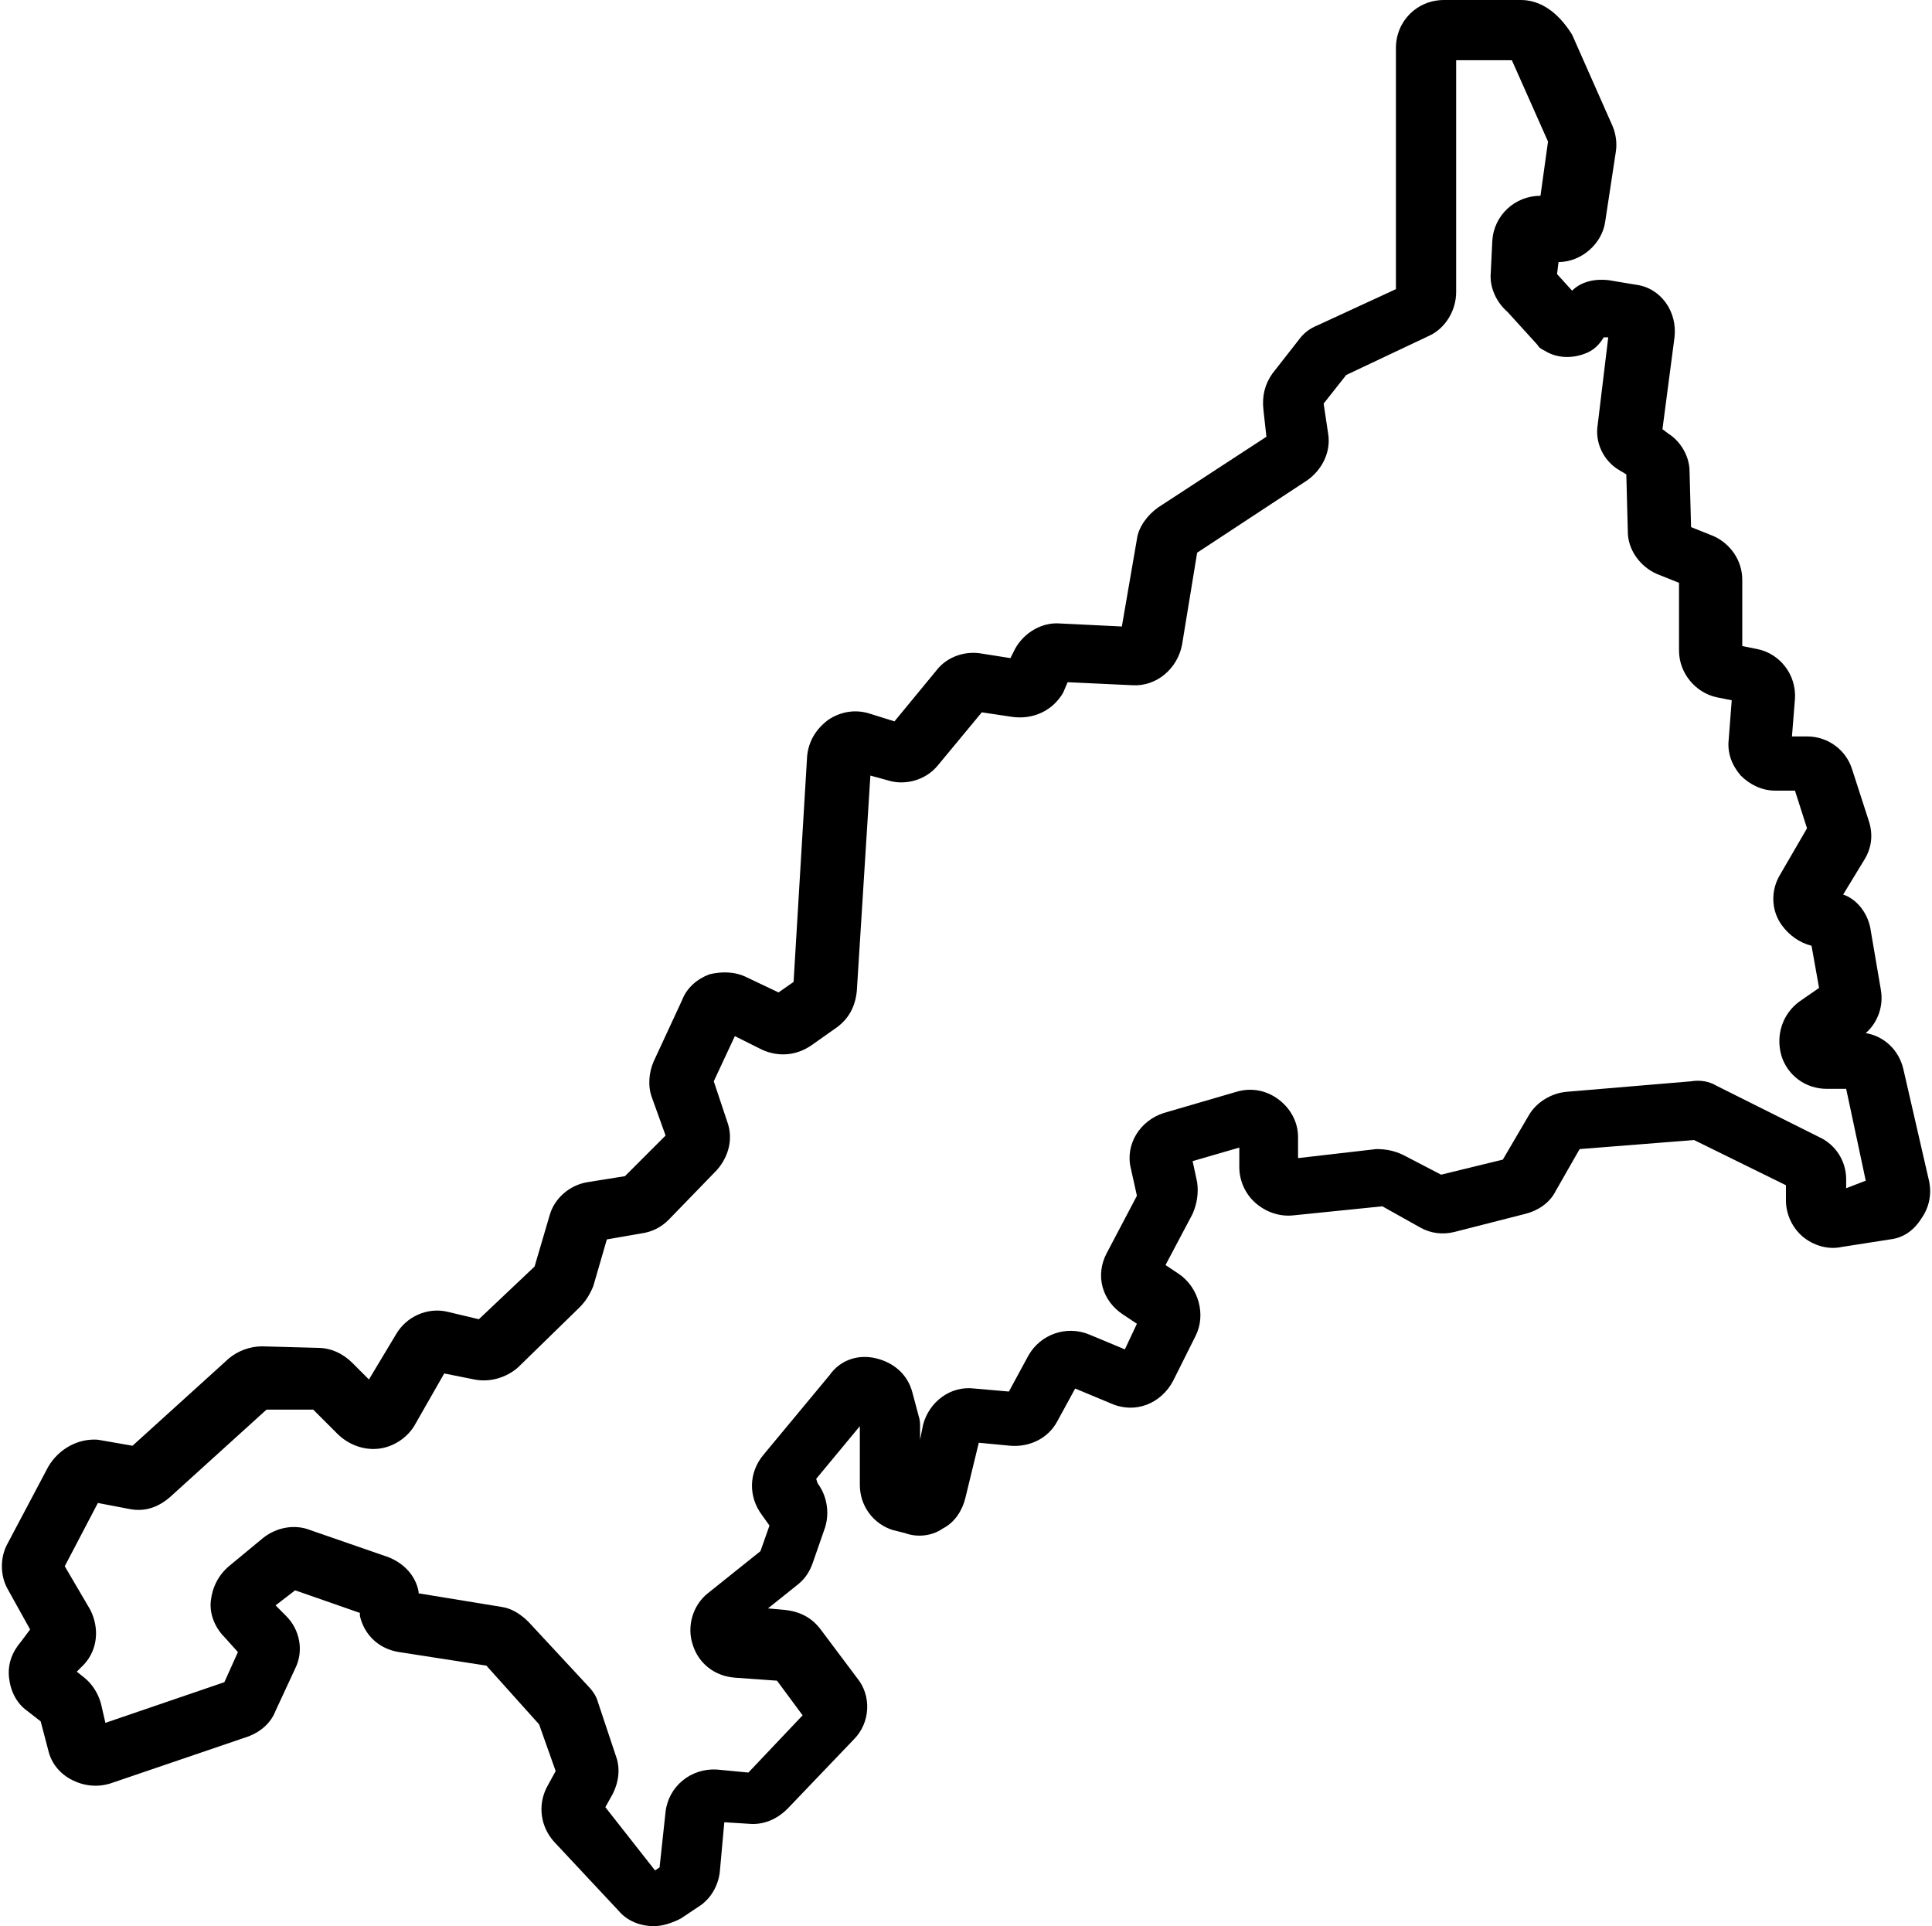 <?xml version="1.0" encoding="UTF-8"?><svg xmlns="http://www.w3.org/2000/svg" xmlns:xlink="http://www.w3.org/1999/xlink" height="127.9" preserveAspectRatio="xMidYMid meet" version="1.0" viewBox="-0.2 0.0 128.3 127.9" width="128.3" zoomAndPan="magnify"><g id="change1_1"><path d="M126.2,71c-0.3-1.3-1.3-2.2-2.5-2.4c0.8-0.7,1.2-1.8,1-2.9l-0.7-4.1c-0.2-1-0.9-1.9-1.8-2.2l1.4-2.3 c0.5-0.8,0.6-1.7,0.3-2.6l-1.1-3.4c-0.4-1.3-1.6-2.2-3-2.2h-1l0.2-2.5c0.1-1.6-1-3-2.5-3.3l-1-0.2v-4.4c0-1.3-0.8-2.4-1.9-2.9 l-1.5-0.6l-0.1-3.7c0-1-0.6-2-1.4-2.5l-0.4-0.3l0.8-6.1c0.2-1.7-0.9-3.3-2.6-3.5l-1.8-0.3c-0.9-0.1-1.8,0.1-2.4,0.7l-1-1.1l0.1-0.8 c1.5,0,2.9-1.2,3.1-2.7l0.7-4.6c0.1-0.6,0-1.2-0.2-1.7l-2.7-6.1C103.2,0.7,102,0,100.8,0h-5.1c-1.8,0-3.2,1.4-3.2,3.2v16l-5.2,2.4 c-0.5,0.2-0.9,0.5-1.2,0.9l-1.8,2.3c-0.5,0.7-0.7,1.5-0.6,2.4l0.2,1.8l-7.2,4.7c-0.7,0.5-1.3,1.3-1.4,2.1l-1,5.8l-4.1-0.2 c-1.2-0.1-2.4,0.6-3,1.7l-0.3,0.6l-1.9-0.3c-1.1-0.2-2.3,0.2-3,1.1l-2.8,3.4l-1.6-0.5c-0.9-0.3-1.9-0.2-2.8,0.4 c-0.8,0.6-1.3,1.4-1.4,2.4l-0.9,15l-1,0.7l-2.1-1c-0.8-0.4-1.7-0.4-2.5-0.2c-0.8,0.3-1.5,0.9-1.8,1.7l-1.9,4.1 c-0.3,0.7-0.4,1.6-0.1,2.4l0.9,2.5l-2.7,2.7l-2.5,0.4c-1.2,0.2-2.2,1.1-2.5,2.2l-1,3.4l-3.7,3.5l-2.1-0.5c-1.3-0.3-2.7,0.3-3.4,1.5 l-1.8,3l-1.1-1.1c-0.6-0.6-1.4-1-2.3-1l-3.7-0.1c-0.8,0-1.6,0.3-2.2,0.8l-6.4,5.8l-2.3-0.4C5,95.5,3.7,96.2,3,97.4l-2.7,5.1 c-0.5,0.9-0.5,2.1,0,3l1.5,2.7L1.2,109c-0.6,0.7-0.9,1.5-0.8,2.4c0.1,0.9,0.5,1.7,1.2,2.2l0,0l0.9,0.7l0.5,1.9 c0.2,0.9,0.8,1.6,1.6,2c0.8,0.4,1.7,0.5,2.6,0.2l9.1-3.1c0.8-0.3,1.5-0.9,1.8-1.7l1.3-2.8c0.6-1.2,0.3-2.6-0.6-3.5l-0.7-0.7l1.3-1 l4.3,1.5l0,0.2c0.3,1.3,1.3,2.2,2.6,2.4l5.8,0.9l3.5,3.9l1.1,3.1l-0.6,1.1c-0.6,1.2-0.4,2.6,0.5,3.6l4.3,4.6c0.6,0.7,1.5,1,2.3,1 c0.6,0,1.2-0.2,1.8-0.5l1.2-0.8c0.8-0.5,1.3-1.4,1.4-2.3l0.3-3.3l1.6,0.1c1,0.1,1.9-0.3,2.6-1l4.4-4.6c1.1-1.1,1.2-2.9,0.2-4.1 l-2.4-3.2c-0.6-0.8-1.4-1.2-2.4-1.3l-1.1-0.1l2-1.6c0.5-0.4,0.8-0.9,1-1.5l0.8-2.3c0.3-1,0.1-2.1-0.5-2.9L54,98.2l2.9-3.5v3.9 c0,1.4,0.9,2.6,2.2,3l0.8,0.2c0.8,0.3,1.8,0.2,2.5-0.3c0.8-0.4,1.3-1.2,1.5-2l0.9-3.7l2.1,0.2c1.3,0.1,2.5-0.5,3.1-1.6l1.2-2.2 l2.4,1c1.6,0.7,3.3,0,4.1-1.5l1.5-3c0.7-1.4,0.2-3.2-1.1-4.1l-0.9-0.6l1.8-3.4c0.3-0.7,0.4-1.4,0.3-2.1l-0.3-1.4l3.1-0.9v1.3 c0,0.9,0.4,1.8,1.1,2.4c0.7,0.6,1.6,0.9,2.5,0.8l5.9-0.6l2.5,1.4c0.7,0.4,1.5,0.5,2.3,0.3l4.7-1.2c0.8-0.2,1.6-0.7,2-1.5l1.6-2.8 l7.6-0.6l6.1,3v1c0,0.9,0.4,1.8,1.1,2.4c0.7,0.6,1.7,0.9,2.6,0.7l3.2-0.5c0.9-0.1,1.6-0.6,2.1-1.4c0.5-0.7,0.7-1.6,0.5-2.5L126.2,71 z M122.4,78.9v-0.6c0-1.2-0.7-2.3-1.8-2.8l-6.8-3.4c-0.5-0.3-1.1-0.4-1.7-0.3l-8.3,0.7c-1,0.1-2,0.7-2.5,1.6l-1.7,2.9l-4.1,1 l-2.5-1.3c-0.6-0.3-1.2-0.4-1.8-0.4l-5.2,0.6v-1.4c0-1-0.5-1.9-1.3-2.5c-0.8-0.6-1.8-0.8-2.8-0.5l-4.8,1.4c-1.6,0.5-2.6,2.1-2.2,3.7 l0.4,1.8l-2,3.8c-0.8,1.5-0.3,3.2,1.1,4.1l0.9,0.6l-0.8,1.7l-2.4-1c-1.5-0.6-3.2,0-4,1.4l-1.3,2.4l-2.3-0.2c-1.6-0.2-3,0.9-3.4,2.4 l-0.2,1v-0.8c0-0.3,0-0.5-0.1-0.8l-0.4-1.5c-0.3-1.2-1.2-2-2.4-2.3c-1.2-0.3-2.4,0.1-3.1,1.1l-4.4,5.3c-1,1.2-1,2.8-0.1,4l0.5,0.7 l-0.6,1.7l-3.5,2.8c-1,0.8-1.4,2.2-1,3.4c0.4,1.3,1.5,2.1,2.8,2.2l2.8,0.2l1.7,2.3l-3.6,3.8l-2.1-0.2c-1.7-0.1-3.2,1.1-3.4,2.8 l-0.4,3.7l-0.3,0.2L40,120l0.5-0.9c0.4-0.8,0.5-1.7,0.2-2.5l-1.2-3.6c-0.1-0.4-0.4-0.8-0.7-1.1l-3.9-4.2c-0.5-0.5-1.1-0.9-1.8-1 l-5.5-0.9l0-0.1c-0.2-1.1-1-1.9-2-2.3l-5.2-1.8c-1-0.4-2.2-0.2-3.1,0.5l-2.3,1.9c-0.7,0.6-1.1,1.4-1.2,2.3c-0.1,0.9,0.3,1.8,0.9,2.4 l0.9,1l-0.9,2l-7.9,2.7l-0.3-1.3c-0.2-0.7-0.6-1.3-1.1-1.7l-0.5-0.4l0.5-0.5c0.9-1,1-2.4,0.4-3.6L4.1,104l2.2-4.2l2.1,0.4 c1,0.2,1.9-0.1,2.7-0.8l6.4-5.8l3.1,0l1.6,1.6c0.7,0.7,1.7,1.1,2.7,1c1-0.1,1.9-0.7,2.4-1.5l2-3.5l2,0.4c1,0.2,2.1-0.1,2.9-0.8 l4.1-4c0.4-0.4,0.7-0.9,0.9-1.4l0.9-3.1l2.3-0.4c0.7-0.1,1.3-0.4,1.8-0.9l3.2-3.3c0.8-0.9,1.1-2.1,0.7-3.2l-0.9-2.7l1.4-3l1.8,0.9 c1.1,0.5,2.3,0.4,3.3-0.3l1.7-1.2c0.8-0.6,1.2-1.4,1.3-2.4l0.9-14.3l1.1,0.3c1.2,0.4,2.6,0,3.4-1l2.9-3.5l2,0.3 c1.4,0.2,2.7-0.4,3.4-1.6l0.3-0.7l4.3,0.2c1.6,0.1,3-1.1,3.3-2.7l1-6.1l7.3-4.8c1-0.7,1.6-1.9,1.4-3.1l-0.3-2l1.5-1.9l5.5-2.6 c1.1-0.5,1.8-1.7,1.8-2.9V4h3.7l2.4,5.4l-0.5,3.6c-1.7,0-3.1,1.3-3.2,3l-0.1,2.1c-0.1,1,0.4,2,1.1,2.6l2,2.2 c0.1,0.2,0.3,0.3,0.5,0.4c0.8,0.5,1.8,0.5,2.6,0.2c0.6-0.2,1-0.6,1.3-1.1l0.3,0l-0.7,5.8c-0.2,1.2,0.4,2.4,1.4,3l0.5,0.3l0.1,3.8 c0,1.2,0.8,2.3,1.9,2.8l1.5,0.6v4.5c0,1.5,1.1,2.8,2.5,3.1l1,0.2l-0.2,2.6c-0.1,0.9,0.2,1.7,0.8,2.4c0.6,0.6,1.4,1,2.3,1h1.3 l0.8,2.5l-1.8,3.1c-0.6,1-0.6,2.3,0.1,3.3c0.5,0.7,1.2,1.2,2,1.4l0.5,2.8l-1.3,0.9c-1.1,0.8-1.6,2.2-1.2,3.6c0.4,1.3,1.6,2.2,3,2.2 h1.3l1.3,6.1L122.4,78.9z"/></g></svg>